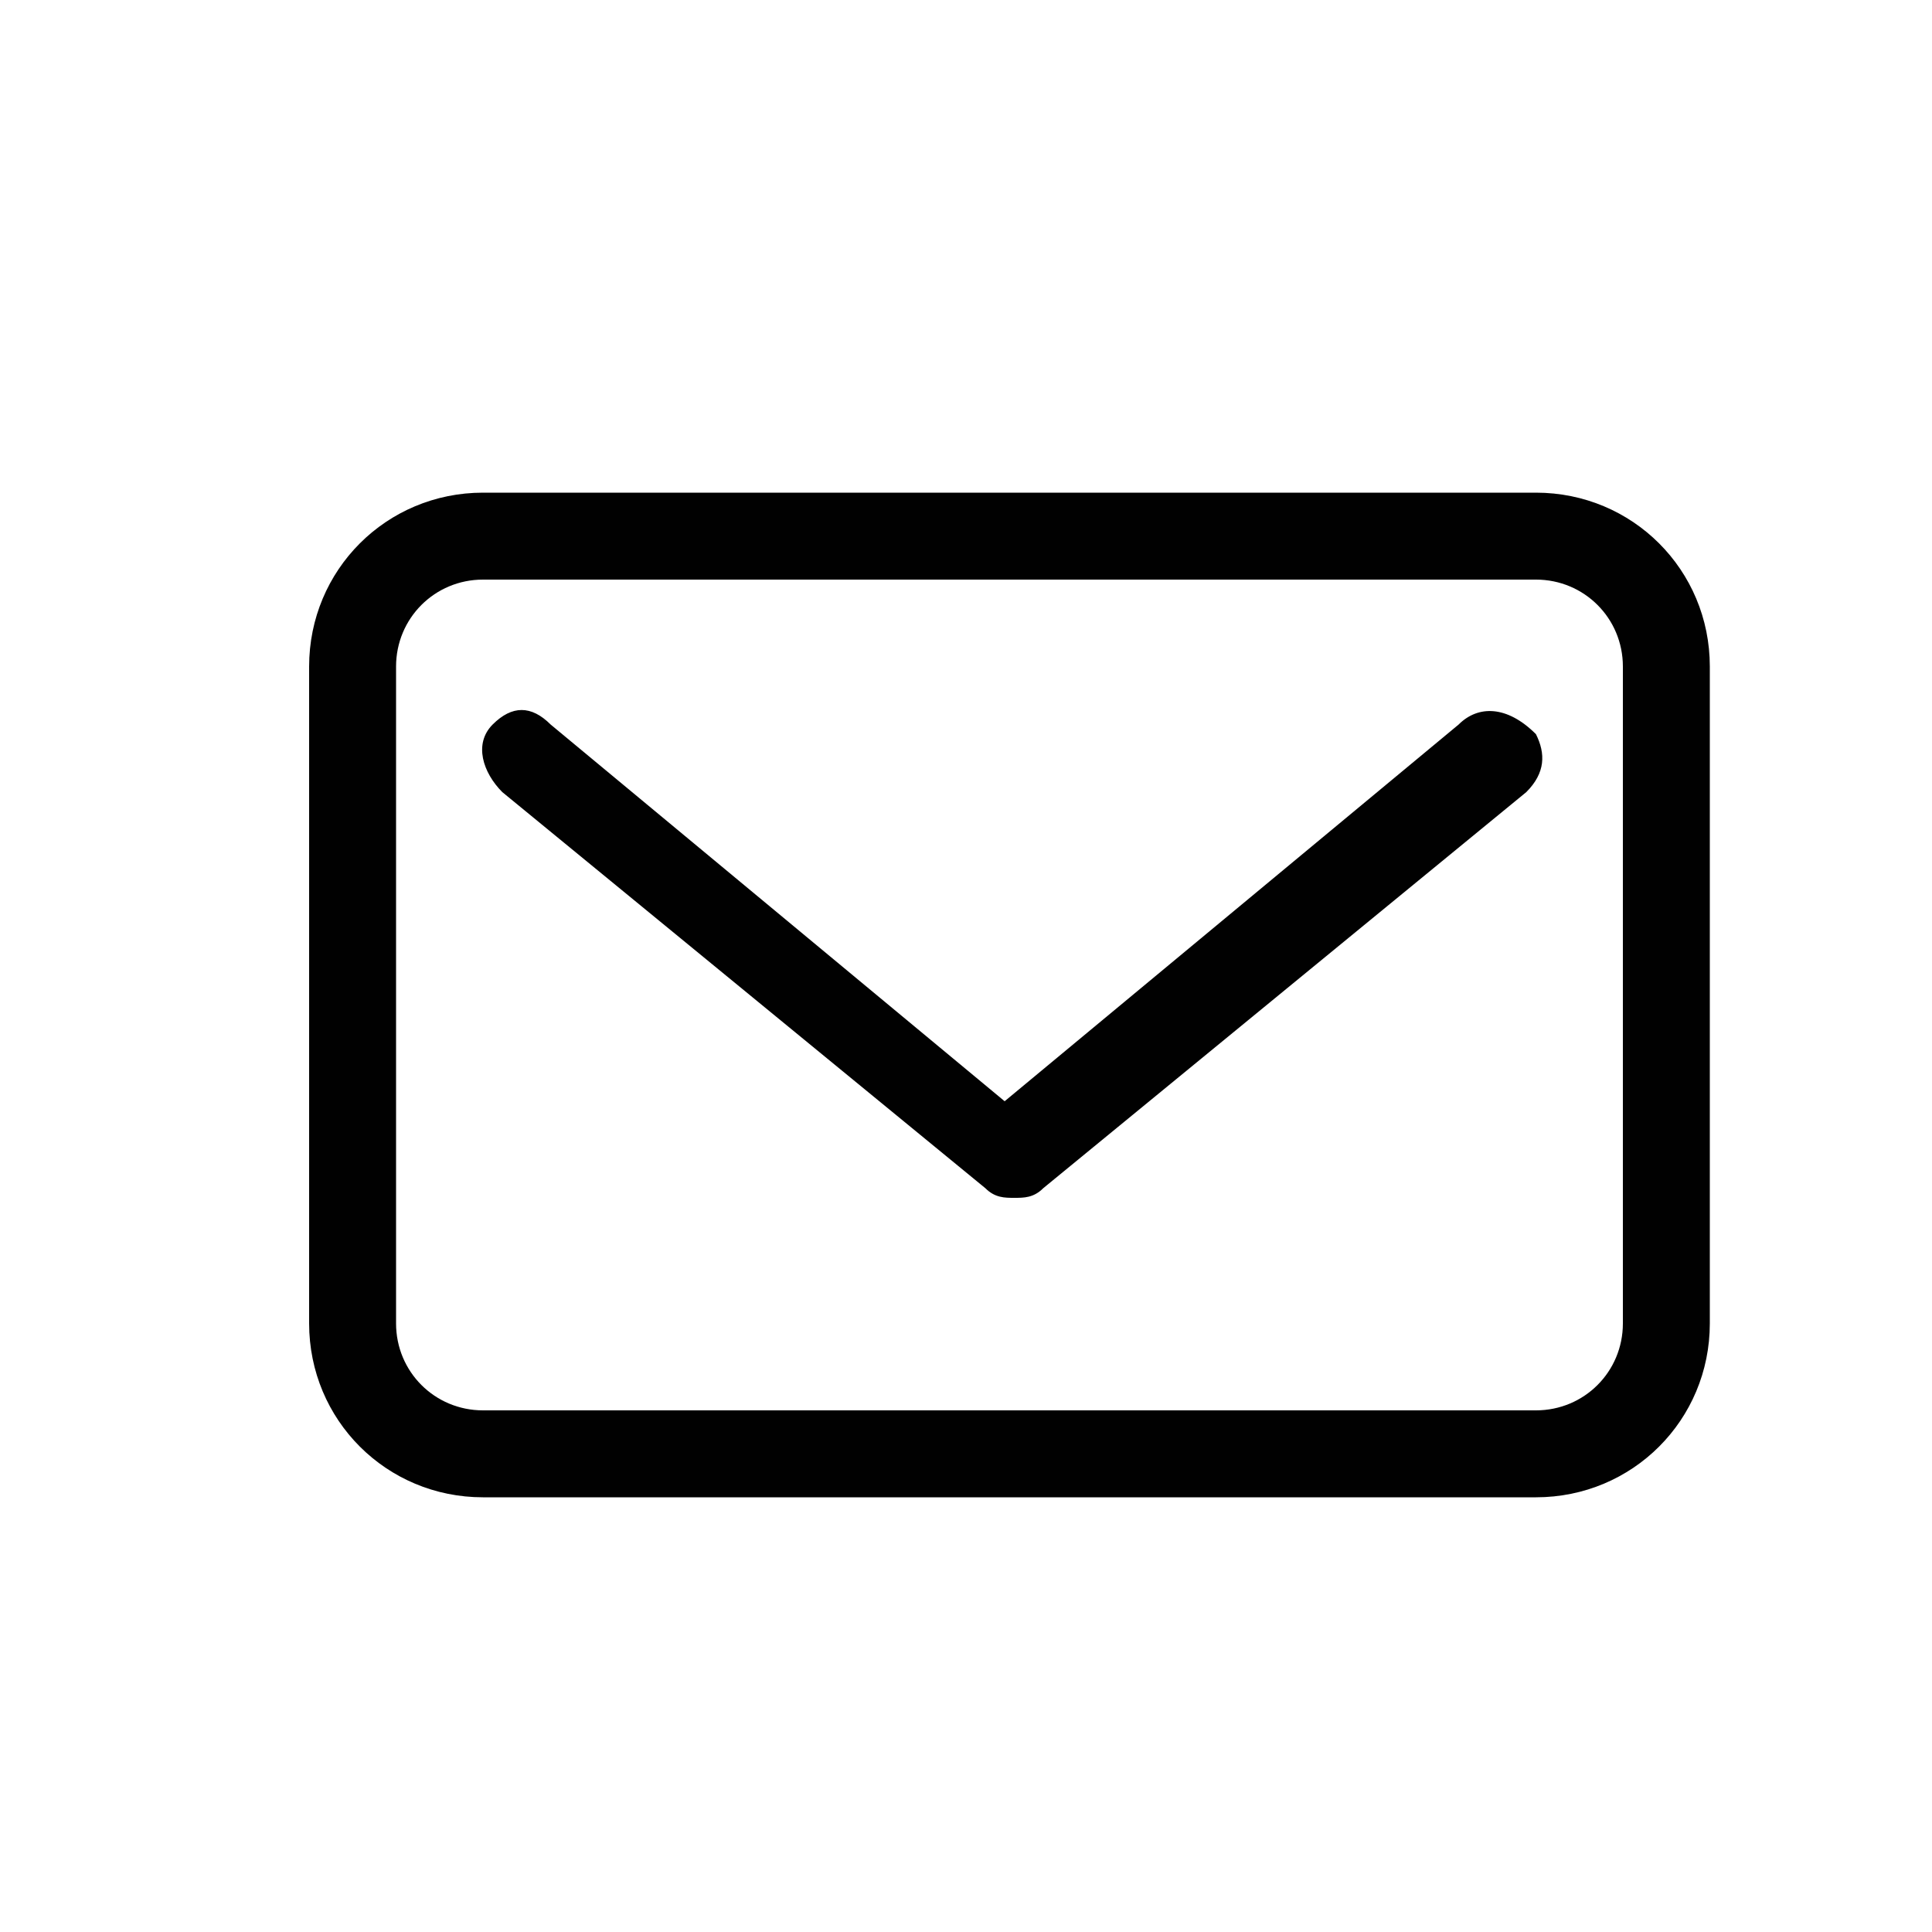 <?xml version="1.0" encoding="utf-8"?>
<!-- Generator: Adobe Illustrator 19.0.0, SVG Export Plug-In . SVG Version: 6.00 Build 0)  -->
<svg version="1.1" id="Layer_1" xmlns="http://www.w3.org/2000/svg" xmlns:xlink="http://www.w3.org/1999/xlink" x="0px" y="0px"
	 viewBox="0 0 20 20" style="enable-background:new 0 0 20 20;" xml:space="preserve">
<style type="text/css">
	.st0{fill:#010101;}
</style>
<path class="st0" d="M15.9,5.1H5c-1,0-1.8,0.8-1.8,1.8v6.8c0,1,0.8,1.8,1.8,1.8h10.9c1,0,1.8-0.8,1.8-1.8V6.9
	C17.7,5.9,16.9,5.1,15.9,5.1 M16.8,13.7c0,0.5-0.4,0.9-0.9,0.9H5c-0.5,0-0.9-0.4-0.9-0.9V6.9C4.1,6.4,4.5,6,5,6h10.9
	c0.5,0,0.9,0.4,0.9,0.9V13.7z"/>
<path class="st0" d="M15.1,7.5l-4.7,3.9L5.7,7.5C5.5,7.3,5.3,7.3,5.1,7.5C4.9,7.7,5,8,5.2,8.2l5,4.1c0.1,0.1,0.2,0.1,0.3,0.1
	c0.1,0,0.2,0,0.3-0.1l5-4.1c0.2-0.2,0.2-0.4,0.1-0.6C15.6,7.3,15.3,7.3,15.1,7.5"/>
</svg>
